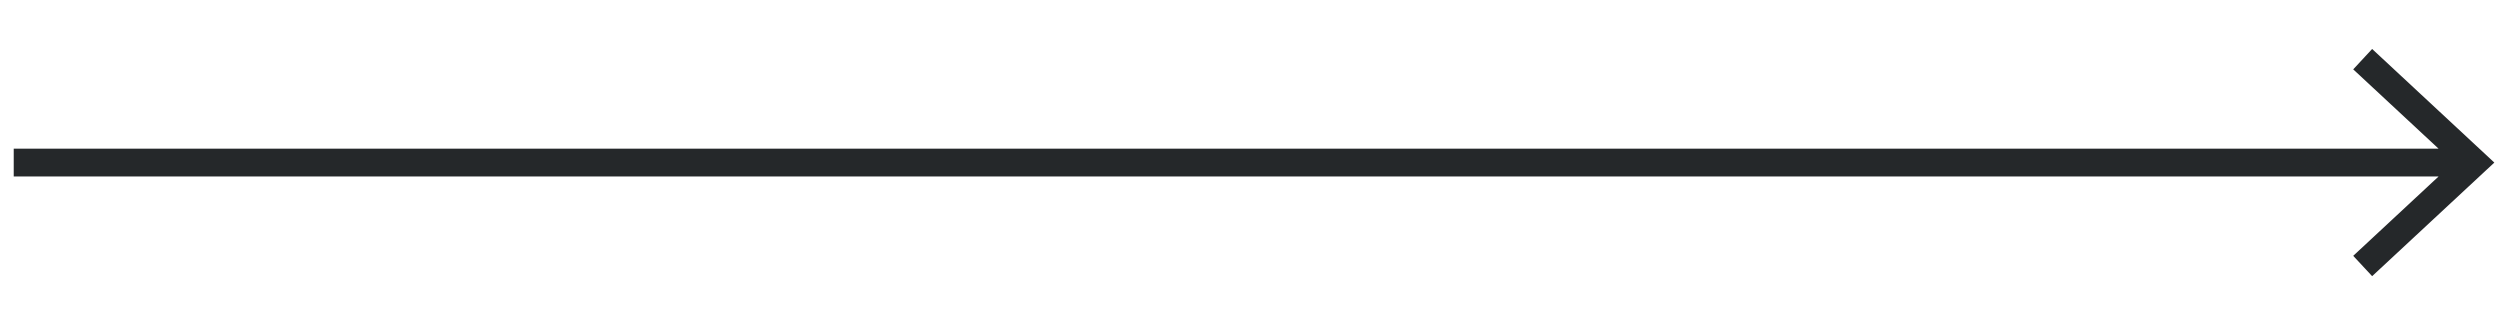 <?xml version="1.0" encoding="utf-8"?>
<!-- Generator: Adobe Illustrator 15.0.0, SVG Export Plug-In . SVG Version: 6.00 Build 0)  -->
<!DOCTYPE svg PUBLIC "-//W3C//DTD SVG 1.1//EN" "http://www.w3.org/Graphics/SVG/1.1/DTD/svg11.dtd">
<svg version="1.1" id="Layer_1" xmlns="http://www.w3.org/2000/svg" xmlns:xlink="http://www.w3.org/1999/xlink" x="0px" y="0px"
	 width="90px" height="12px" viewBox="0 0 90 12" enable-background="new 0 0 90 12" xml:space="preserve">
<polygon fill="#25282A" points="85.397,1.763 84.716,2.497 87.788,5.352 0.494,5.352 0.494,6.352 87.79,6.352 84.716,9.21 
	85.397,9.942 89.796,5.853 "/>
</svg>

